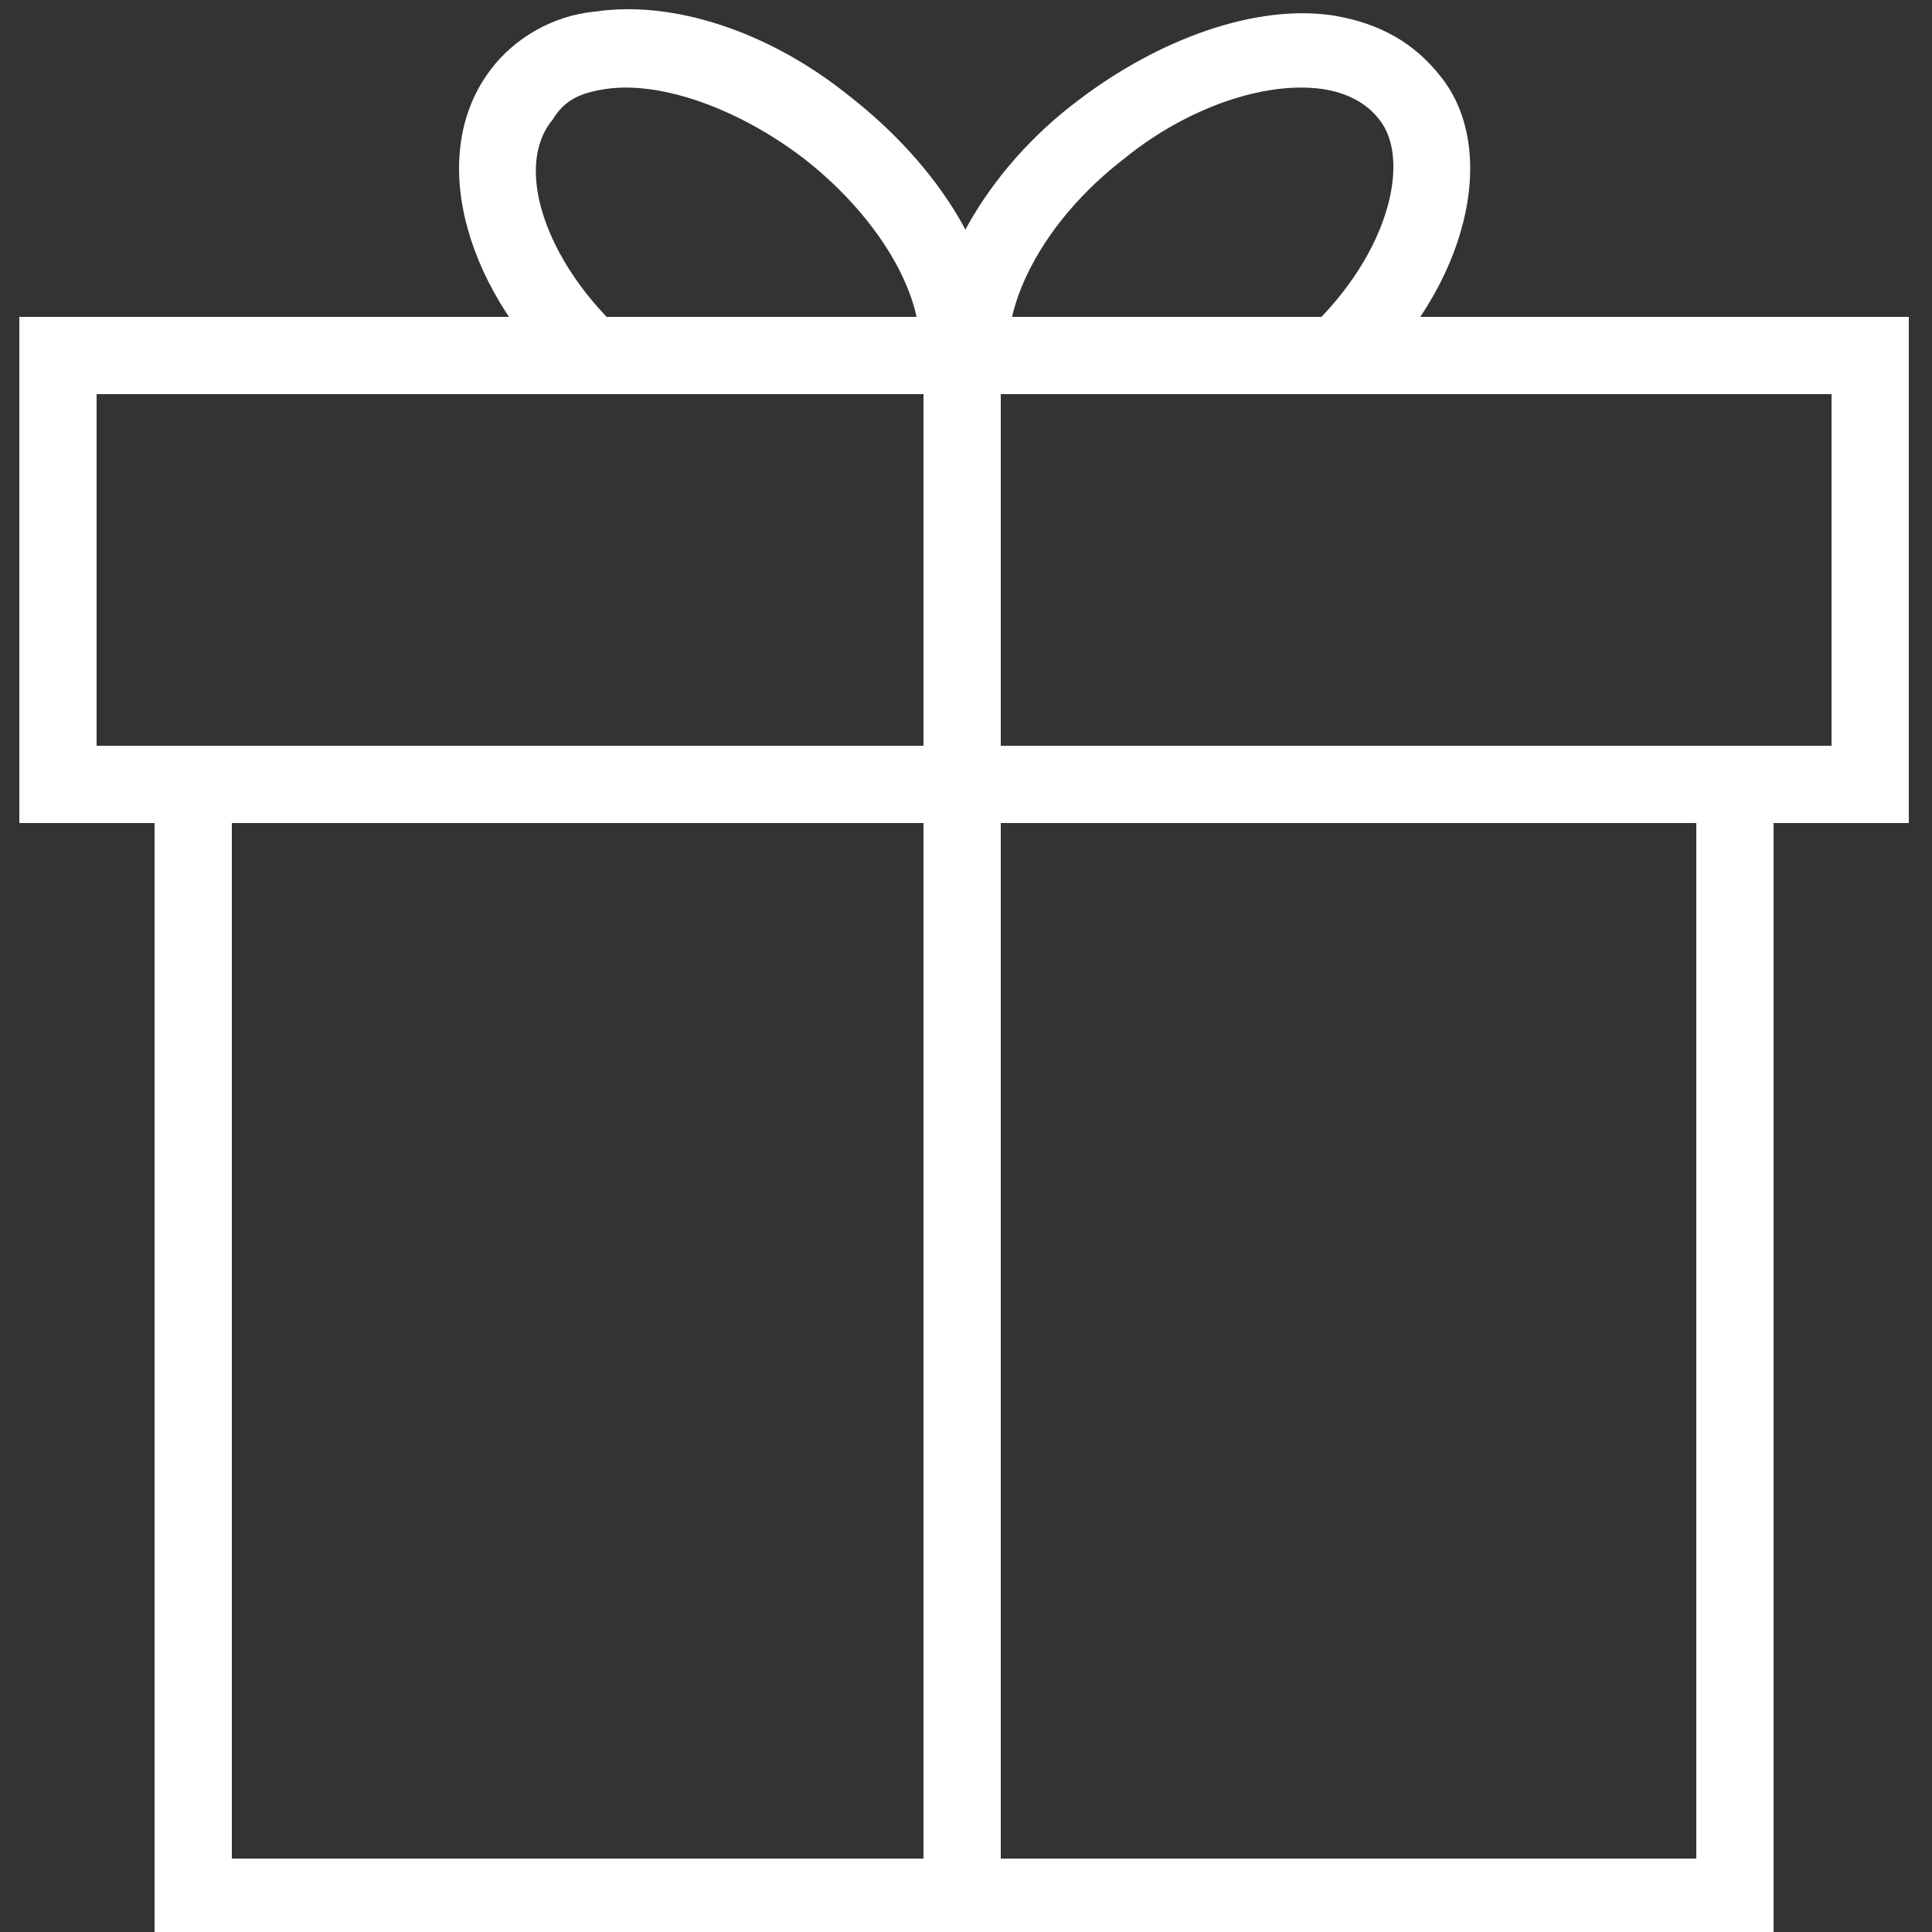 <?xml version="1.0" encoding="UTF-8"?> <!-- Generator: Adobe Illustrator 23.1.0, SVG Export Plug-In . SVG Version: 6.00 Build 0) --> <svg xmlns:sketch="http://www.bohemiancoding.com/sketch/ns" xmlns="http://www.w3.org/2000/svg" xmlns:xlink="http://www.w3.org/1999/xlink" id="Layer_1" x="0px" y="0px" viewBox="0 0 50 50" style="enable-background:new 0 0 50 50;" xml:space="preserve"><rect x="0" y="0" width="50" height="50" fill="#333333" stroke="none"/> <style type="text/css"> .st0{display:none;} .st1{display:inline;} .st2{fill:#FFFFFF;fill-opacity:0;stroke:#000000;stroke-miterlimit:10;} .st3{stroke:#000000;stroke-miterlimit:10;} .st4{fill:none;stroke:#000000;stroke-width:2;stroke-linecap:round;stroke-linejoin:round;stroke-miterlimit:10;} .st5{fill:none;stroke:#000000;stroke-width:2;stroke-linecap:round;stroke-linejoin:round;stroke-miterlimit:10;} .st6{display:none;fill:none;stroke:#000000;stroke-width:2;stroke-linecap:round;stroke-linejoin:round;stroke-miterlimit:10;} .st7{fill:#FFFFFF;} </style> <title>Group 43</title> <desc>Created with Sketch.</desc> <g id="Welcome" sketch:type="MSPage" class="st0"> <g id="Group-43" sketch:type="MSLayerGroup" class="st1"> <rect id="Rectangle-695" y="0" sketch:type="MSShapeGroup" class="st2" width="50" height="50"> </rect> <path id="Shape" sketch:type="MSShapeGroup" class="st3" d="M49,22h-7V1c0-0.6-0.4-1-1-1H1C0.4,0,0,0.4,0,1v32c0,0.6,0.4,1,1,1h7 v7c0,0.4,0.2,0.7,0.5,0.9C8.7,42,8.8,42,9,42s0.4-0.1,0.6-0.2L21.3,34H22v7c0,0.6,0.4,1,1,1h5.7l11.7,7.8c0.2,0.1,0.4,0.2,0.6,0.2 c0.2,0,0.3,0,0.5-0.1c0.3-0.2,0.5-0.5,0.5-0.9v-7h7c0.6,0,1-0.4,1-1V23C50,22.4,49.6,22,49,22L49,22z M21,32 c-0.2,0-0.4,0.1-0.6,0.2l-10.4,7V33c0-0.6-0.4-1-1-1H2V2h38v30H21L21,32z M48,40h-7c-0.6,0-1,0.4-1,1v6.1l-10.4-7 c-0.2,0-0.4-0.1-0.6-0.1h-5v-6h17c0.6,0,1-0.4,1-1v-9h6V40L48,40z"></path> </g> </g> <g class="st0"> <g class="st1"> <ellipse class="st4" cx="16.4" cy="10" rx="14.9" ry="6"></ellipse> <path class="st4" d="M24.2,24.3c-2.3,0.6-4.9,0.9-7.7,0.9c-8.2,0-14.9-2.7-14.9-6"></path> <line class="st4" x1="31.3" y1="10" x2="31.3" y2="16.3"></line> <line class="st4" x1="1.5" y1="10" x2="1.5" y2="18.9"></line> </g> <g class="st1"> <path class="st4" d="M26.2,33.2c-2.6,1-5.9,1.6-9.7,1.6c-8.2,0-14.9-2.7-14.9-6"></path> <path class="st4" d="M31.3,28.4"></path> <line class="st4" x1="1.5" y1="19.5" x2="1.5" y2="28.4"></line> </g> <g class="st1"> <path class="st4" d="M30.1,40.6c-2.3,2.2-7.6,3.7-13.7,3.7c-8.2,0-14.9-2.7-14.9-6"></path> <line class="st4" x1="1.5" y1="29.2" x2="1.5" y2="38"></line> </g> <g class="st1"> <path class="st4" d="M34.6,14.9l-8.1,3.6l-0.3,0.1c-3,1.4-2.8,8.6,0.6,16.1s8.5,12.5,11.6,11.2l0.3-0.1l8.1-3.6"></path> <ellipse transform="matrix(0.913 -0.408 0.408 0.913 -8.081 19.076)" class="st5" cx="40.7" cy="28.5" rx="6" ry="14.9"></ellipse> </g> </g> <path class="st6" d="M14.7,6.4c1.5,0.6,2.4,1.5,2.4,2.5s-0.9,1.9-2.3,2.5H1.4v13.5l0,0c0.6,1.4,1.5,2.3,2.5,2.3s1.9-0.9,2.5-2.4l0,0 c0.5-0.8,1.1-1.2,1.8-1.2c1.7,0,3.1,2.9,3.1,6.4s-1.4,6.4-3.1,6.4c-0.7,0-1.3-0.5-1.8-1.3l0,0c-0.6-1.4-1.5-2.3-2.5-2.3 S2,33.7,1.4,35.2l0,0v13.3h13.5c1.4-0.6,2.3-1.5,2.3-2.5s-1-1.9-2.4-2.5l0,0c-0.7-0.5-1.2-1.1-1.2-1.8c0-1.7,2.9-3.1,6.4-3.1 s6.4,1.4,6.4,3.1c0,0.7-0.5,1.3-1.3,1.8l0,0c-1.4,0.6-2.3,1.5-2.3,2.5s0.9,1.9,2.4,2.5h13.3V35.1c0.6-1.5,1.5-2.4,2.5-2.4 s2.1,1,2.8,2.4l0,0c0.5,0.8,1.1,1.2,1.8,1.2c1.7,0,3.1-2.9,3.1-6.4c0-3.5-1.4-6.4-3.1-6.4c-0.6,0-1.2,0.4-1.7,1.1 C43.3,26.1,42,27,41,27s-1.9-0.9-2.5-2.3V11.4h-13h-0.3c-1.5-0.6-2.4-1.5-2.4-2.5s0.9-1.8,2.3-2.5l0,0c0.8-0.5,1.3-1.2,1.3-1.9 c0-1.7-2.9-3.1-6.4-3.1s-6.4,1.4-6.4,3.1C13.5,5.2,14,5.8,14.7,6.4L14.7,6.4z"></path> <g> <g> <polygon class="st7" points="45.9,50.1 4,50.1 4,20.3 6,20.3 6,48.1 43.9,48.1 43.9,20.3 45.9,20.3 "></polygon> <path class="st7" d="M49.4,21.3H0.5V8.2h48.9V21.3z M2.5,19.3h44.9v-9.1H2.5V19.3z"></path> </g> <rect x="23.9" y="9.2" class="st7" width="2" height="39.9"></rect> <path class="st7" d="M14.6,9.9c-2.7-2.6-3.5-6-1.9-8.1c0.6-0.8,1.6-1.4,2.7-1.5c2-0.3,4.5,0.5,6.6,2.2c2.3,1.8,3.8,4.2,3.8,6.4h-2 c0-1.5-1.2-3.4-3-4.8c-1.7-1.3-3.7-2-5.1-1.8c-0.7,0.1-1.1,0.3-1.4,0.8c-1,1.2-0.2,3.6,1.7,5.4L14.6,9.9z"></path> <path class="st7" d="M35.3,9.9l-1.4-1.4c2.1-2,2.6-4.4,1.8-5.4c-0.3-0.4-0.8-0.7-1.5-0.8c-1.5-0.2-3.5,0.5-5.1,1.8 c-2.2,1.7-3.1,3.8-3,5.1l-2,0.1c-0.1-2.2,1.4-4.9,3.8-6.7c2.1-1.6,4.6-2.5,6.6-2.2c1.2,0.2,2.1,0.7,2.8,1.6 C38.8,3.9,38,7.4,35.3,9.9z"></path> </g> </svg> 